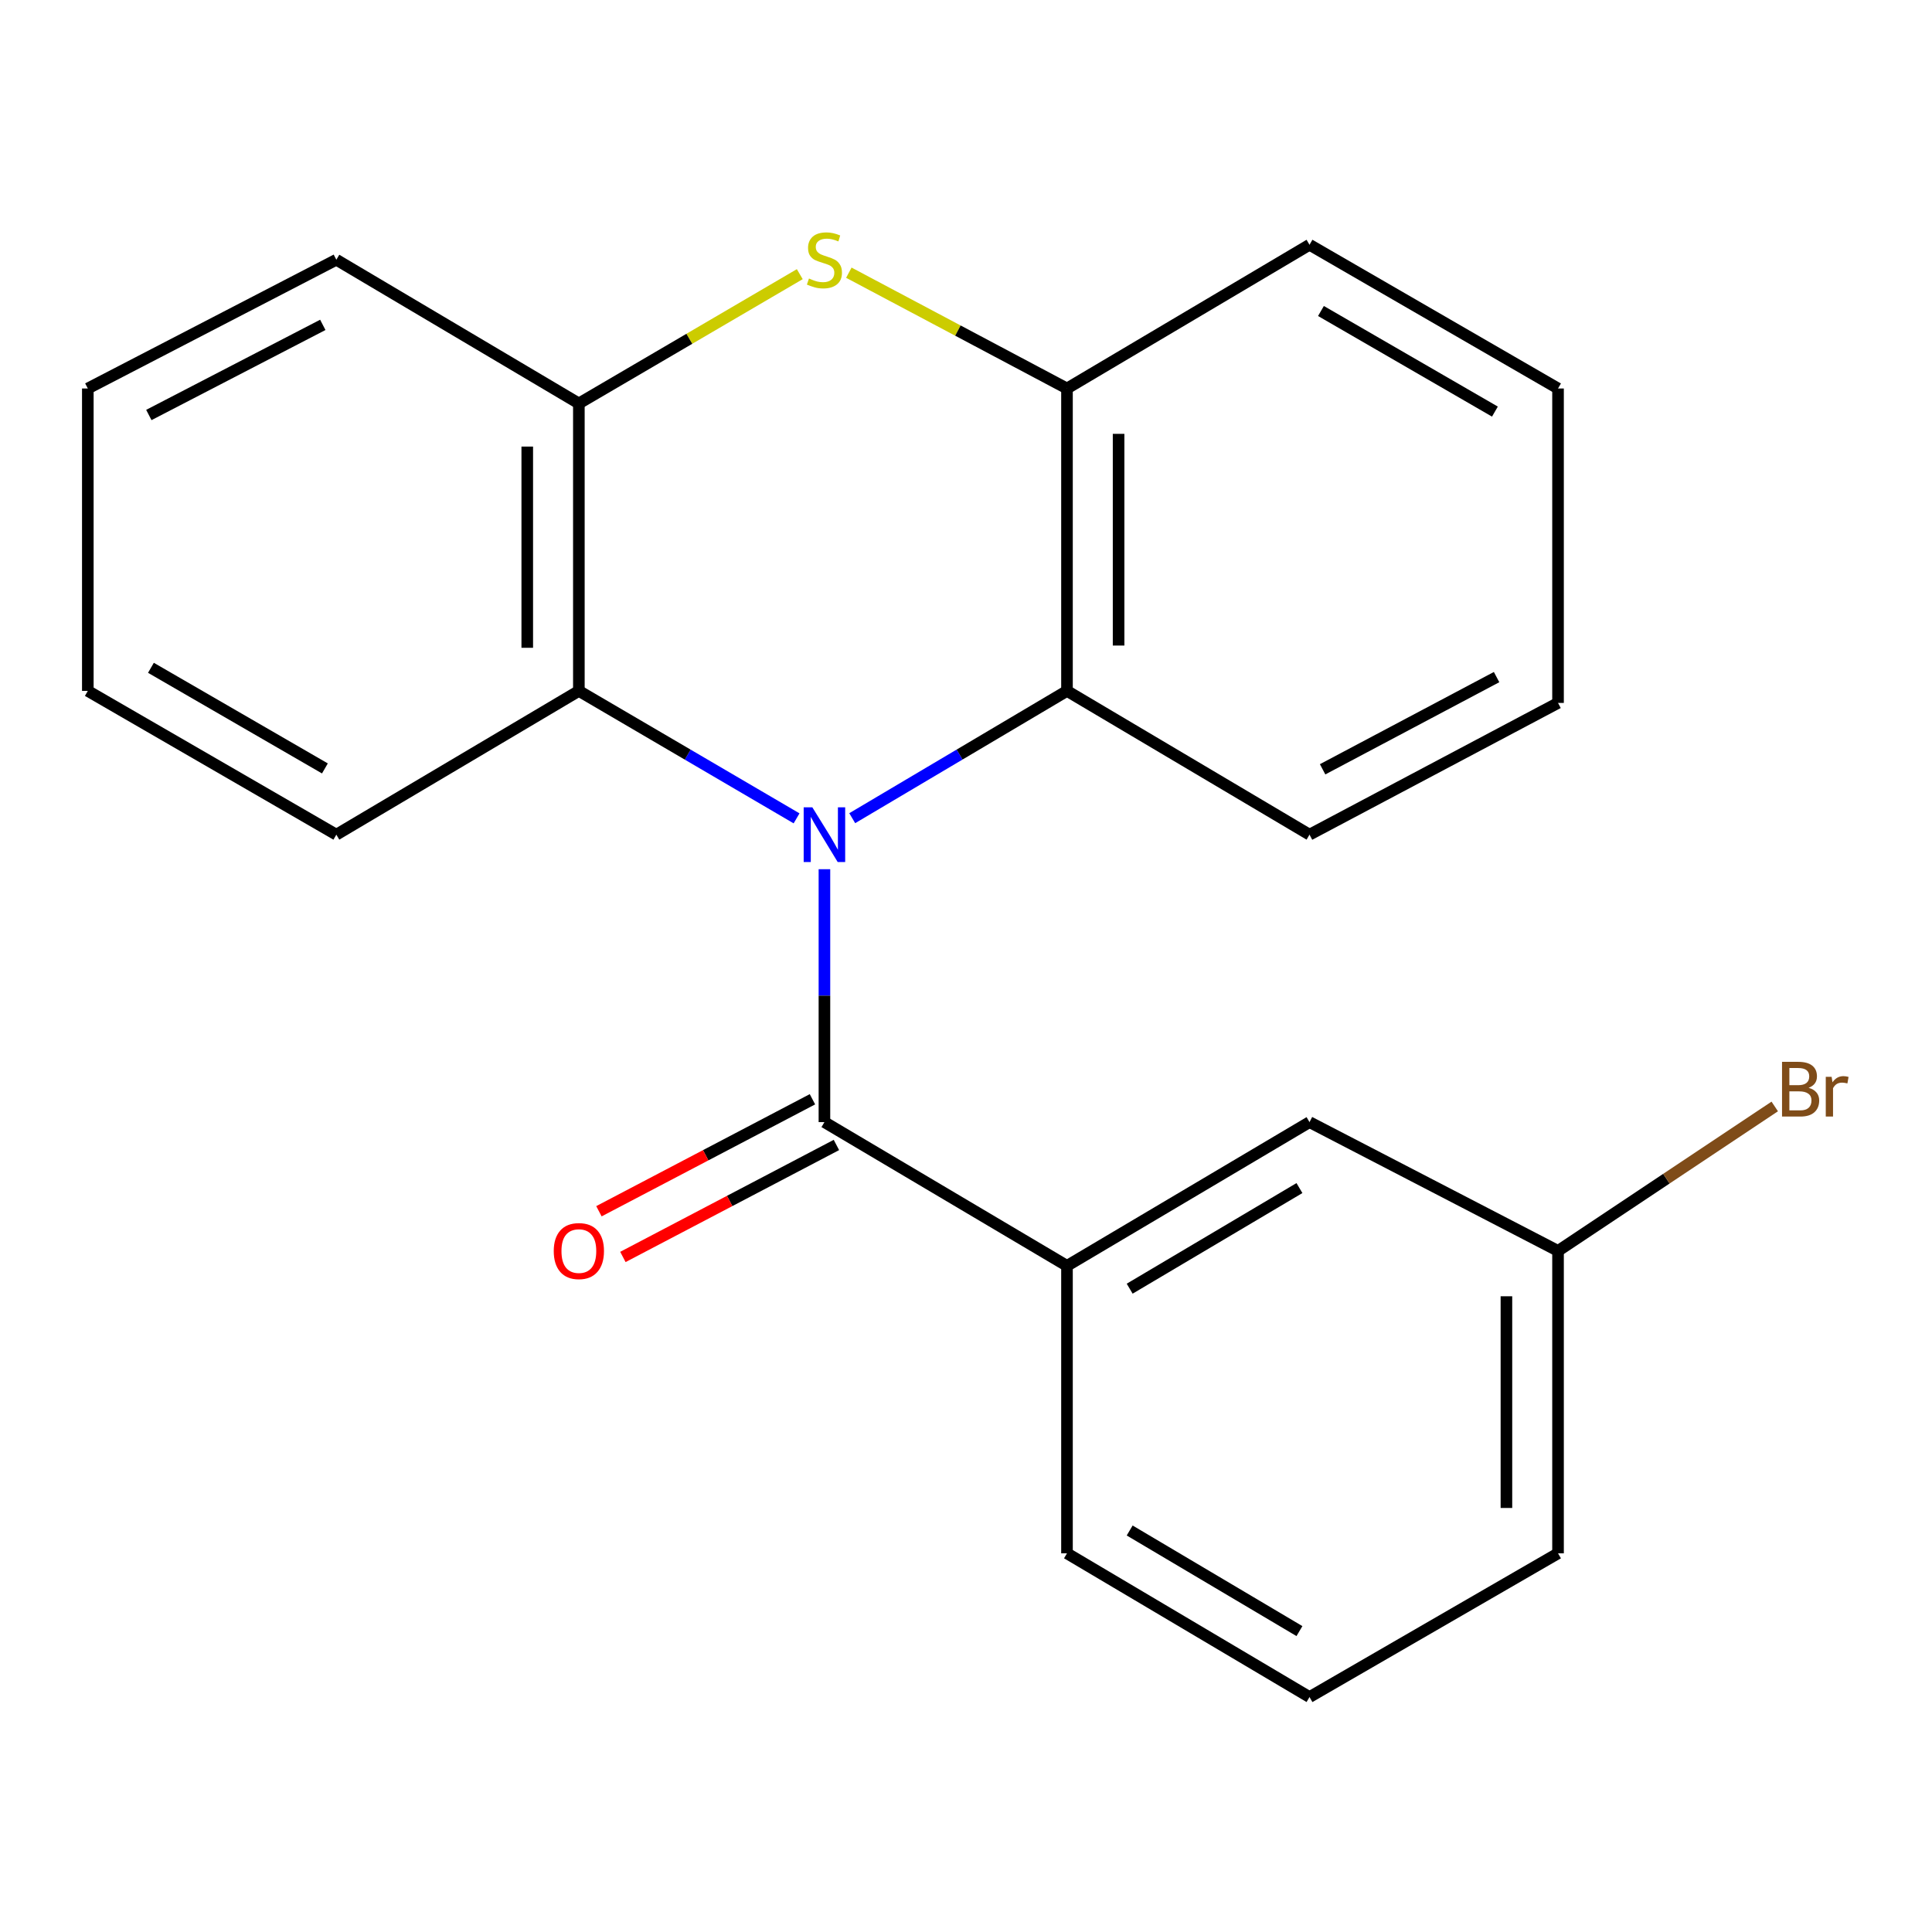 <?xml version='1.0' encoding='iso-8859-1'?>
<svg version='1.1' baseProfile='full'
              xmlns='http://www.w3.org/2000/svg'
                      xmlns:rdkit='http://www.rdkit.org/xml'
                      xmlns:xlink='http://www.w3.org/1999/xlink'
                  xml:space='preserve'
width='1000px' height='1000px' viewBox='0 0 1000 1000'>
<!-- END OF HEADER -->
<rect style='opacity:1.0;fill:#FFFFFF;stroke:none' width='1000' height='1000' x='0' y='0'> </rect>
<path class='bond-0' d='M 426.723,449.901 L 426.723,515.354' style='fill:none;fill-rule:evenodd;stroke:#0000FF;stroke-width:6px;stroke-linecap:butt;stroke-linejoin:miter;stroke-opacity:1' />
<path class='bond-0' d='M 426.723,515.354 L 426.723,580.807' style='fill:none;fill-rule:evenodd;stroke:#000000;stroke-width:6px;stroke-linecap:butt;stroke-linejoin:miter;stroke-opacity:1' />
<path class='bond-2' d='M 412.301,423.579 L 355.96,390.596' style='fill:none;fill-rule:evenodd;stroke:#0000FF;stroke-width:6px;stroke-linecap:butt;stroke-linejoin:miter;stroke-opacity:1' />
<path class='bond-2' d='M 355.96,390.596 L 299.619,357.614' style='fill:none;fill-rule:evenodd;stroke:#000000;stroke-width:6px;stroke-linecap:butt;stroke-linejoin:miter;stroke-opacity:1' />
<path class='bond-3' d='M 441.112,423.494 L 496.691,390.554' style='fill:none;fill-rule:evenodd;stroke:#0000FF;stroke-width:6px;stroke-linecap:butt;stroke-linejoin:miter;stroke-opacity:1' />
<path class='bond-3' d='M 496.691,390.554 L 552.27,357.614' style='fill:none;fill-rule:evenodd;stroke:#000000;stroke-width:6px;stroke-linecap:butt;stroke-linejoin:miter;stroke-opacity:1' />
<path class='bond-6' d='M 426.723,580.807 L 552.27,655.2' style='fill:none;fill-rule:evenodd;stroke:#000000;stroke-width:6px;stroke-linecap:butt;stroke-linejoin:miter;stroke-opacity:1' />
<path class='bond-7' d='M 420.52,568.979 L 365.262,597.96' style='fill:none;fill-rule:evenodd;stroke:#000000;stroke-width:6px;stroke-linecap:butt;stroke-linejoin:miter;stroke-opacity:1' />
<path class='bond-7' d='M 365.262,597.96 L 310.004,626.941' style='fill:none;fill-rule:evenodd;stroke:#FF0000;stroke-width:6px;stroke-linecap:butt;stroke-linejoin:miter;stroke-opacity:1' />
<path class='bond-7' d='M 432.927,592.635 L 377.669,621.616' style='fill:none;fill-rule:evenodd;stroke:#000000;stroke-width:6px;stroke-linecap:butt;stroke-linejoin:miter;stroke-opacity:1' />
<path class='bond-7' d='M 377.669,621.616 L 322.41,650.597' style='fill:none;fill-rule:evenodd;stroke:#FF0000;stroke-width:6px;stroke-linecap:butt;stroke-linejoin:miter;stroke-opacity:1' />
<path class='bond-1' d='M 439.357,141.142 L 495.813,171.112' style='fill:none;fill-rule:evenodd;stroke:#CCCC00;stroke-width:6px;stroke-linecap:butt;stroke-linejoin:miter;stroke-opacity:1' />
<path class='bond-1' d='M 495.813,171.112 L 552.27,201.082' style='fill:none;fill-rule:evenodd;stroke:#000000;stroke-width:6px;stroke-linecap:butt;stroke-linejoin:miter;stroke-opacity:1' />
<path class='bond-22' d='M 413.962,141.905 L 356.79,175.366' style='fill:none;fill-rule:evenodd;stroke:#CCCC00;stroke-width:6px;stroke-linecap:butt;stroke-linejoin:miter;stroke-opacity:1' />
<path class='bond-22' d='M 356.79,175.366 L 299.619,208.828' style='fill:none;fill-rule:evenodd;stroke:#000000;stroke-width:6px;stroke-linecap:butt;stroke-linejoin:miter;stroke-opacity:1' />
<path class='bond-4' d='M 299.619,357.614 L 299.619,208.828' style='fill:none;fill-rule:evenodd;stroke:#000000;stroke-width:6px;stroke-linecap:butt;stroke-linejoin:miter;stroke-opacity:1' />
<path class='bond-4' d='M 272.907,335.296 L 272.907,231.146' style='fill:none;fill-rule:evenodd;stroke:#000000;stroke-width:6px;stroke-linecap:butt;stroke-linejoin:miter;stroke-opacity:1' />
<path class='bond-11' d='M 299.619,357.614 L 174.088,432.021' style='fill:none;fill-rule:evenodd;stroke:#000000;stroke-width:6px;stroke-linecap:butt;stroke-linejoin:miter;stroke-opacity:1' />
<path class='bond-5' d='M 552.27,357.614 L 552.27,201.082' style='fill:none;fill-rule:evenodd;stroke:#000000;stroke-width:6px;stroke-linecap:butt;stroke-linejoin:miter;stroke-opacity:1' />
<path class='bond-5' d='M 578.982,334.134 L 578.982,224.561' style='fill:none;fill-rule:evenodd;stroke:#000000;stroke-width:6px;stroke-linecap:butt;stroke-linejoin:miter;stroke-opacity:1' />
<path class='bond-12' d='M 552.27,357.614 L 677.801,432.021' style='fill:none;fill-rule:evenodd;stroke:#000000;stroke-width:6px;stroke-linecap:butt;stroke-linejoin:miter;stroke-opacity:1' />
<path class='bond-14' d='M 299.619,208.828 L 174.088,134.435' style='fill:none;fill-rule:evenodd;stroke:#000000;stroke-width:6px;stroke-linecap:butt;stroke-linejoin:miter;stroke-opacity:1' />
<path class='bond-15' d='M 552.27,201.082 L 677.801,126.689' style='fill:none;fill-rule:evenodd;stroke:#000000;stroke-width:6px;stroke-linecap:butt;stroke-linejoin:miter;stroke-opacity:1' />
<path class='bond-8' d='M 552.27,655.2 L 677.801,580.807' style='fill:none;fill-rule:evenodd;stroke:#000000;stroke-width:6px;stroke-linecap:butt;stroke-linejoin:miter;stroke-opacity:1' />
<path class='bond-8' d='M 584.718,667.021 L 672.59,614.946' style='fill:none;fill-rule:evenodd;stroke:#000000;stroke-width:6px;stroke-linecap:butt;stroke-linejoin:miter;stroke-opacity:1' />
<path class='bond-13' d='M 552.27,655.2 L 552.27,804.001' style='fill:none;fill-rule:evenodd;stroke:#000000;stroke-width:6px;stroke-linecap:butt;stroke-linejoin:miter;stroke-opacity:1' />
<path class='bond-9' d='M 677.801,580.807 L 806.434,647.468' style='fill:none;fill-rule:evenodd;stroke:#000000;stroke-width:6px;stroke-linecap:butt;stroke-linejoin:miter;stroke-opacity:1' />
<path class='bond-10' d='M 806.434,647.468 L 862.519,610.083' style='fill:none;fill-rule:evenodd;stroke:#000000;stroke-width:6px;stroke-linecap:butt;stroke-linejoin:miter;stroke-opacity:1' />
<path class='bond-10' d='M 862.519,610.083 L 918.603,572.698' style='fill:none;fill-rule:evenodd;stroke:#7F4C19;stroke-width:6px;stroke-linecap:butt;stroke-linejoin:miter;stroke-opacity:1' />
<path class='bond-25' d='M 806.434,647.468 L 806.434,804.001' style='fill:none;fill-rule:evenodd;stroke:#000000;stroke-width:6px;stroke-linecap:butt;stroke-linejoin:miter;stroke-opacity:1' />
<path class='bond-25' d='M 779.722,670.948 L 779.722,780.521' style='fill:none;fill-rule:evenodd;stroke:#000000;stroke-width:6px;stroke-linecap:butt;stroke-linejoin:miter;stroke-opacity:1' />
<path class='bond-18' d='M 174.088,432.021 L 45.455,357.614' style='fill:none;fill-rule:evenodd;stroke:#000000;stroke-width:6px;stroke-linecap:butt;stroke-linejoin:miter;stroke-opacity:1' />
<path class='bond-18' d='M 168.168,397.738 L 78.124,345.653' style='fill:none;fill-rule:evenodd;stroke:#000000;stroke-width:6px;stroke-linecap:butt;stroke-linejoin:miter;stroke-opacity:1' />
<path class='bond-19' d='M 677.801,432.021 L 806.434,363.832' style='fill:none;fill-rule:evenodd;stroke:#000000;stroke-width:6px;stroke-linecap:butt;stroke-linejoin:miter;stroke-opacity:1' />
<path class='bond-19' d='M 684.585,398.192 L 774.628,350.459' style='fill:none;fill-rule:evenodd;stroke:#000000;stroke-width:6px;stroke-linecap:butt;stroke-linejoin:miter;stroke-opacity:1' />
<path class='bond-16' d='M 552.27,804.001 L 677.801,878.393' style='fill:none;fill-rule:evenodd;stroke:#000000;stroke-width:6px;stroke-linecap:butt;stroke-linejoin:miter;stroke-opacity:1' />
<path class='bond-16' d='M 584.718,792.18 L 672.59,844.255' style='fill:none;fill-rule:evenodd;stroke:#000000;stroke-width:6px;stroke-linecap:butt;stroke-linejoin:miter;stroke-opacity:1' />
<path class='bond-24' d='M 174.088,134.435 L 45.455,201.082' style='fill:none;fill-rule:evenodd;stroke:#000000;stroke-width:6px;stroke-linecap:butt;stroke-linejoin:miter;stroke-opacity:1' />
<path class='bond-24' d='M 167.081,168.15 L 77.038,214.802' style='fill:none;fill-rule:evenodd;stroke:#000000;stroke-width:6px;stroke-linecap:butt;stroke-linejoin:miter;stroke-opacity:1' />
<path class='bond-23' d='M 677.801,126.689 L 806.434,201.082' style='fill:none;fill-rule:evenodd;stroke:#000000;stroke-width:6px;stroke-linecap:butt;stroke-linejoin:miter;stroke-opacity:1' />
<path class='bond-23' d='M 683.723,160.971 L 773.766,213.046' style='fill:none;fill-rule:evenodd;stroke:#000000;stroke-width:6px;stroke-linecap:butt;stroke-linejoin:miter;stroke-opacity:1' />
<path class='bond-17' d='M 677.801,878.393 L 806.434,804.001' style='fill:none;fill-rule:evenodd;stroke:#000000;stroke-width:6px;stroke-linecap:butt;stroke-linejoin:miter;stroke-opacity:1' />
<path class='bond-21' d='M 45.455,357.614 L 45.455,201.082' style='fill:none;fill-rule:evenodd;stroke:#000000;stroke-width:6px;stroke-linecap:butt;stroke-linejoin:miter;stroke-opacity:1' />
<path class='bond-20' d='M 806.434,363.832 L 806.434,201.082' style='fill:none;fill-rule:evenodd;stroke:#000000;stroke-width:6px;stroke-linecap:butt;stroke-linejoin:miter;stroke-opacity:1' />
<path  class='atom-0' d='M 420.463 417.861
L 429.743 432.861
Q 430.663 434.341, 432.143 437.021
Q 433.623 439.701, 433.703 439.861
L 433.703 417.861
L 437.463 417.861
L 437.463 446.181
L 433.583 446.181
L 423.623 429.781
Q 422.463 427.861, 421.223 425.661
Q 420.023 423.461, 419.663 422.781
L 419.663 446.181
L 415.983 446.181
L 415.983 417.861
L 420.463 417.861
' fill='#0000FF'/>
<path  class='atom-2' d='M 418.723 144.155
Q 419.043 144.275, 420.363 144.835
Q 421.683 145.395, 423.123 145.755
Q 424.603 146.075, 426.043 146.075
Q 428.723 146.075, 430.283 144.795
Q 431.843 143.475, 431.843 141.195
Q 431.843 139.635, 431.043 138.675
Q 430.283 137.715, 429.083 137.195
Q 427.883 136.675, 425.883 136.075
Q 423.363 135.315, 421.843 134.595
Q 420.363 133.875, 419.283 132.355
Q 418.243 130.835, 418.243 128.275
Q 418.243 124.715, 420.643 122.515
Q 423.083 120.315, 427.883 120.315
Q 431.163 120.315, 434.883 121.875
L 433.963 124.955
Q 430.563 123.555, 428.003 123.555
Q 425.243 123.555, 423.723 124.715
Q 422.203 125.835, 422.243 127.795
Q 422.243 129.315, 423.003 130.235
Q 423.803 131.155, 424.923 131.675
Q 426.083 132.195, 428.003 132.795
Q 430.563 133.595, 432.083 134.395
Q 433.603 135.195, 434.683 136.835
Q 435.803 138.435, 435.803 141.195
Q 435.803 145.115, 433.163 147.235
Q 430.563 149.315, 426.203 149.315
Q 423.683 149.315, 421.763 148.755
Q 419.883 148.235, 417.643 147.315
L 418.723 144.155
' fill='#CCCC00'/>
<path  class='atom-8' d='M 286.619 647.548
Q 286.619 640.748, 289.979 636.948
Q 293.339 633.148, 299.619 633.148
Q 305.899 633.148, 309.259 636.948
Q 312.619 640.748, 312.619 647.548
Q 312.619 654.428, 309.219 658.348
Q 305.819 662.228, 299.619 662.228
Q 293.379 662.228, 289.979 658.348
Q 286.619 654.468, 286.619 647.548
M 299.619 659.028
Q 303.939 659.028, 306.259 656.148
Q 308.619 653.228, 308.619 647.548
Q 308.619 641.988, 306.259 639.188
Q 303.939 636.348, 299.619 636.348
Q 295.299 636.348, 292.939 639.148
Q 290.619 641.948, 290.619 647.548
Q 290.619 653.268, 292.939 656.148
Q 295.299 659.028, 299.619 659.028
' fill='#FF0000'/>
<path  class='atom-11' d='M 936.135 563.051
Q 938.855 563.811, 940.215 565.491
Q 941.615 567.131, 941.615 569.571
Q 941.615 573.491, 939.095 575.731
Q 936.615 577.931, 931.895 577.931
L 922.375 577.931
L 922.375 549.611
L 930.735 549.611
Q 935.575 549.611, 938.015 551.571
Q 940.455 553.531, 940.455 557.131
Q 940.455 561.411, 936.135 563.051
M 926.175 552.811
L 926.175 561.691
L 930.735 561.691
Q 933.535 561.691, 934.975 560.571
Q 936.455 559.411, 936.455 557.131
Q 936.455 552.811, 930.735 552.811
L 926.175 552.811
M 931.895 574.731
Q 934.655 574.731, 936.135 573.411
Q 937.615 572.091, 937.615 569.571
Q 937.615 567.251, 935.975 566.091
Q 934.375 564.891, 931.295 564.891
L 926.175 564.891
L 926.175 574.731
L 931.895 574.731
' fill='#7F4C19'/>
<path  class='atom-11' d='M 948.055 557.371
L 948.495 560.211
Q 950.655 557.011, 954.175 557.011
Q 955.295 557.011, 956.815 557.411
L 956.215 560.771
Q 954.495 560.371, 953.535 560.371
Q 951.855 560.371, 950.735 561.051
Q 949.655 561.691, 948.775 563.251
L 948.775 577.931
L 945.015 577.931
L 945.015 557.371
L 948.055 557.371
' fill='#7F4C19'/>
</svg>
